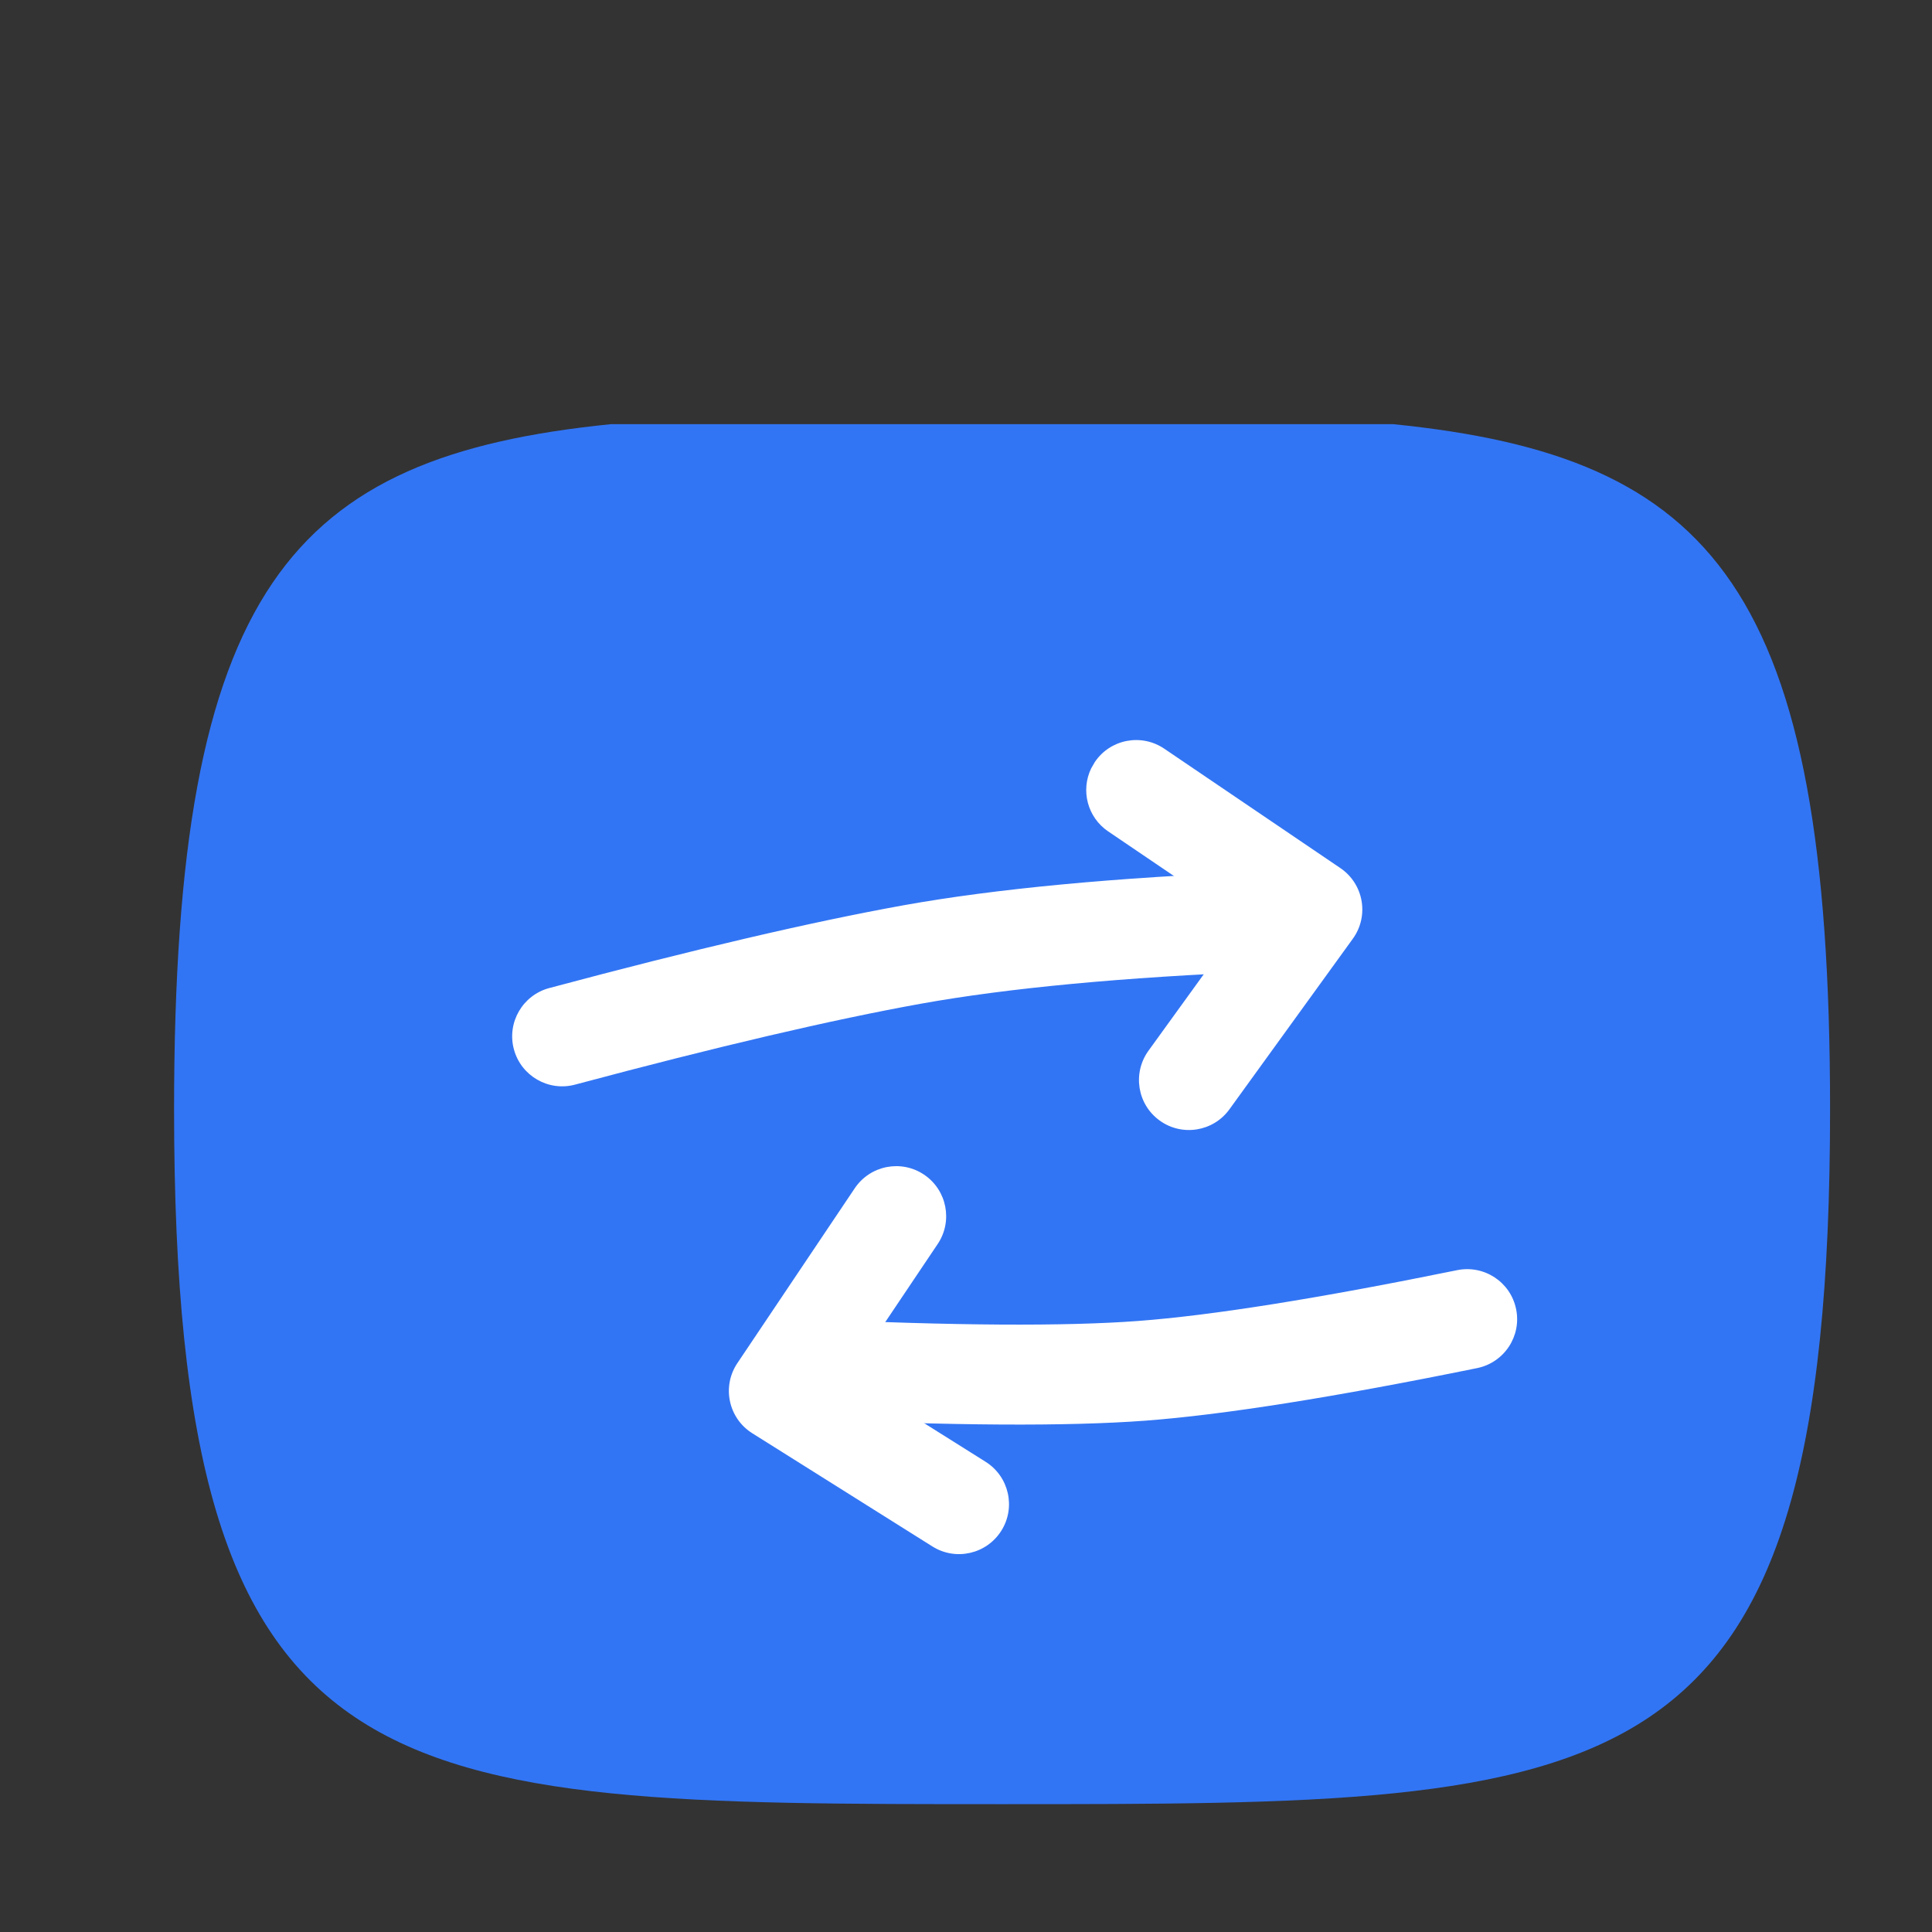 <?xml version="1.0" encoding="UTF-8"?>
<svg width="29px" height="29px" viewBox="0 0 29 29" version="1.1" xmlns="http://www.w3.org/2000/svg" xmlns:xlink="http://www.w3.org/1999/xlink">
    <rect x="0" y="0" width="29" height="29" fill="#333333" stroke="none"/>
    <title>转换</title>
    <defs>
        <rect id="path-1" x="0" y="0" width="29" height="29"></rect>
    </defs>
    <g id="页面-1" stroke="none" stroke-width="1" fill="none" fill-rule="evenodd">
        <g id="转换" transform="translate(14.5, 14.5) rotate(-90) translate(-14.5, -14.5)">
            <mask id="mask-2" fill="white">
                <use xlink:href="#path-1"></use>
            </mask>
            <g id="矩形"></g>
            <path d="M1.919,9.17 C2.404,4.36 4.372,2.613 12.202,2.613 C22.633,2.613 22.633,5.717 22.633,15.042 C22.633,24.366 22.633,27.47 12.202,27.47 C4.372,27.47 2.404,25.723 1.919,20.913" id="Stroke-4" fill="#3275F4" mask="url(#mask-2)" transform="translate(12.276, 15.042) scale(-1, 1) rotate(-360) translate(-12.276, -15.042)"></path>
            <path d="M13.519,7.675 C13.933,7.665 14.277,7.993 14.286,8.407 C14.336,10.535 14.468,12.258 14.681,13.572 C14.897,14.901 15.271,16.638 15.804,18.779 C15.904,19.181 15.659,19.588 15.257,19.688 C14.855,19.788 14.448,19.543 14.348,19.141 C13.806,16.964 13.424,15.188 13.2,13.812 C12.975,12.421 12.837,10.633 12.787,8.442 C12.777,8.028 13.105,7.684 13.519,7.675 Z" id="Stroke-1" fill="#FFFFFF" fill-rule="nonzero" mask="url(#mask-2)" transform="translate(14.306, 13.692) scale(-1, -1) rotate(-1) translate(-14.306, -13.692)"></path>
            <path d="M8.255,11.319 C8.662,11.243 9.053,11.512 9.129,11.919 C9.529,14.074 9.763,15.735 9.831,16.91 C9.898,18.084 9.858,19.803 9.711,22.078 C9.685,22.492 9.328,22.805 8.915,22.779 C8.501,22.752 8.188,22.396 8.214,21.982 C8.357,19.763 8.396,18.097 8.333,16.996 C8.27,15.896 8.044,14.292 7.654,12.193 C7.579,11.786 7.847,11.394 8.255,11.319 Z" id="Stroke-1备份-2" fill="#FFFFFF" fill-rule="nonzero" mask="url(#mask-2)" transform="translate(8.752, 17.043) scale(-1, -1) rotate(-1) translate(-8.752, -17.043)"></path>
            <path d="M13.477,15.834 C13.765,15.536 14.24,15.529 14.538,15.818 L16.83,18.042 C17.134,18.337 17.134,18.824 16.83,19.119 L14.561,21.319 C14.264,21.607 13.789,21.6 13.501,21.303 C13.212,21.006 13.22,20.531 13.517,20.242 L15.23,18.58 L13.493,16.894 C13.223,16.632 13.192,16.216 13.406,15.919 L13.477,15.834 Z" id="Stroke-3" fill="#FFFFFF" fill-rule="nonzero" mask="url(#mask-2)" transform="translate(15.162, 18.568) rotate(80) translate(-15.162, -18.568)"></path>
            <path d="M10.109,11.272 C10.336,10.925 10.801,10.828 11.147,11.054 C11.494,11.281 11.592,11.745 11.366,12.092 L9.619,14.767 C9.388,15.121 8.91,15.214 8.563,14.972 L5.97,13.165 C5.63,12.928 5.546,12.461 5.783,12.121 C6.02,11.781 6.488,11.698 6.827,11.934 L8.785,13.299 L10.109,11.272 Z" id="Stroke-3备份" fill="#FFFFFF" fill-rule="nonzero" mask="url(#mask-2)" transform="translate(8.568, 13.02) scale(-1, -1) rotate(-1) translate(-8.568, -13.02)"></path>
        </g>
    </g>
</svg>